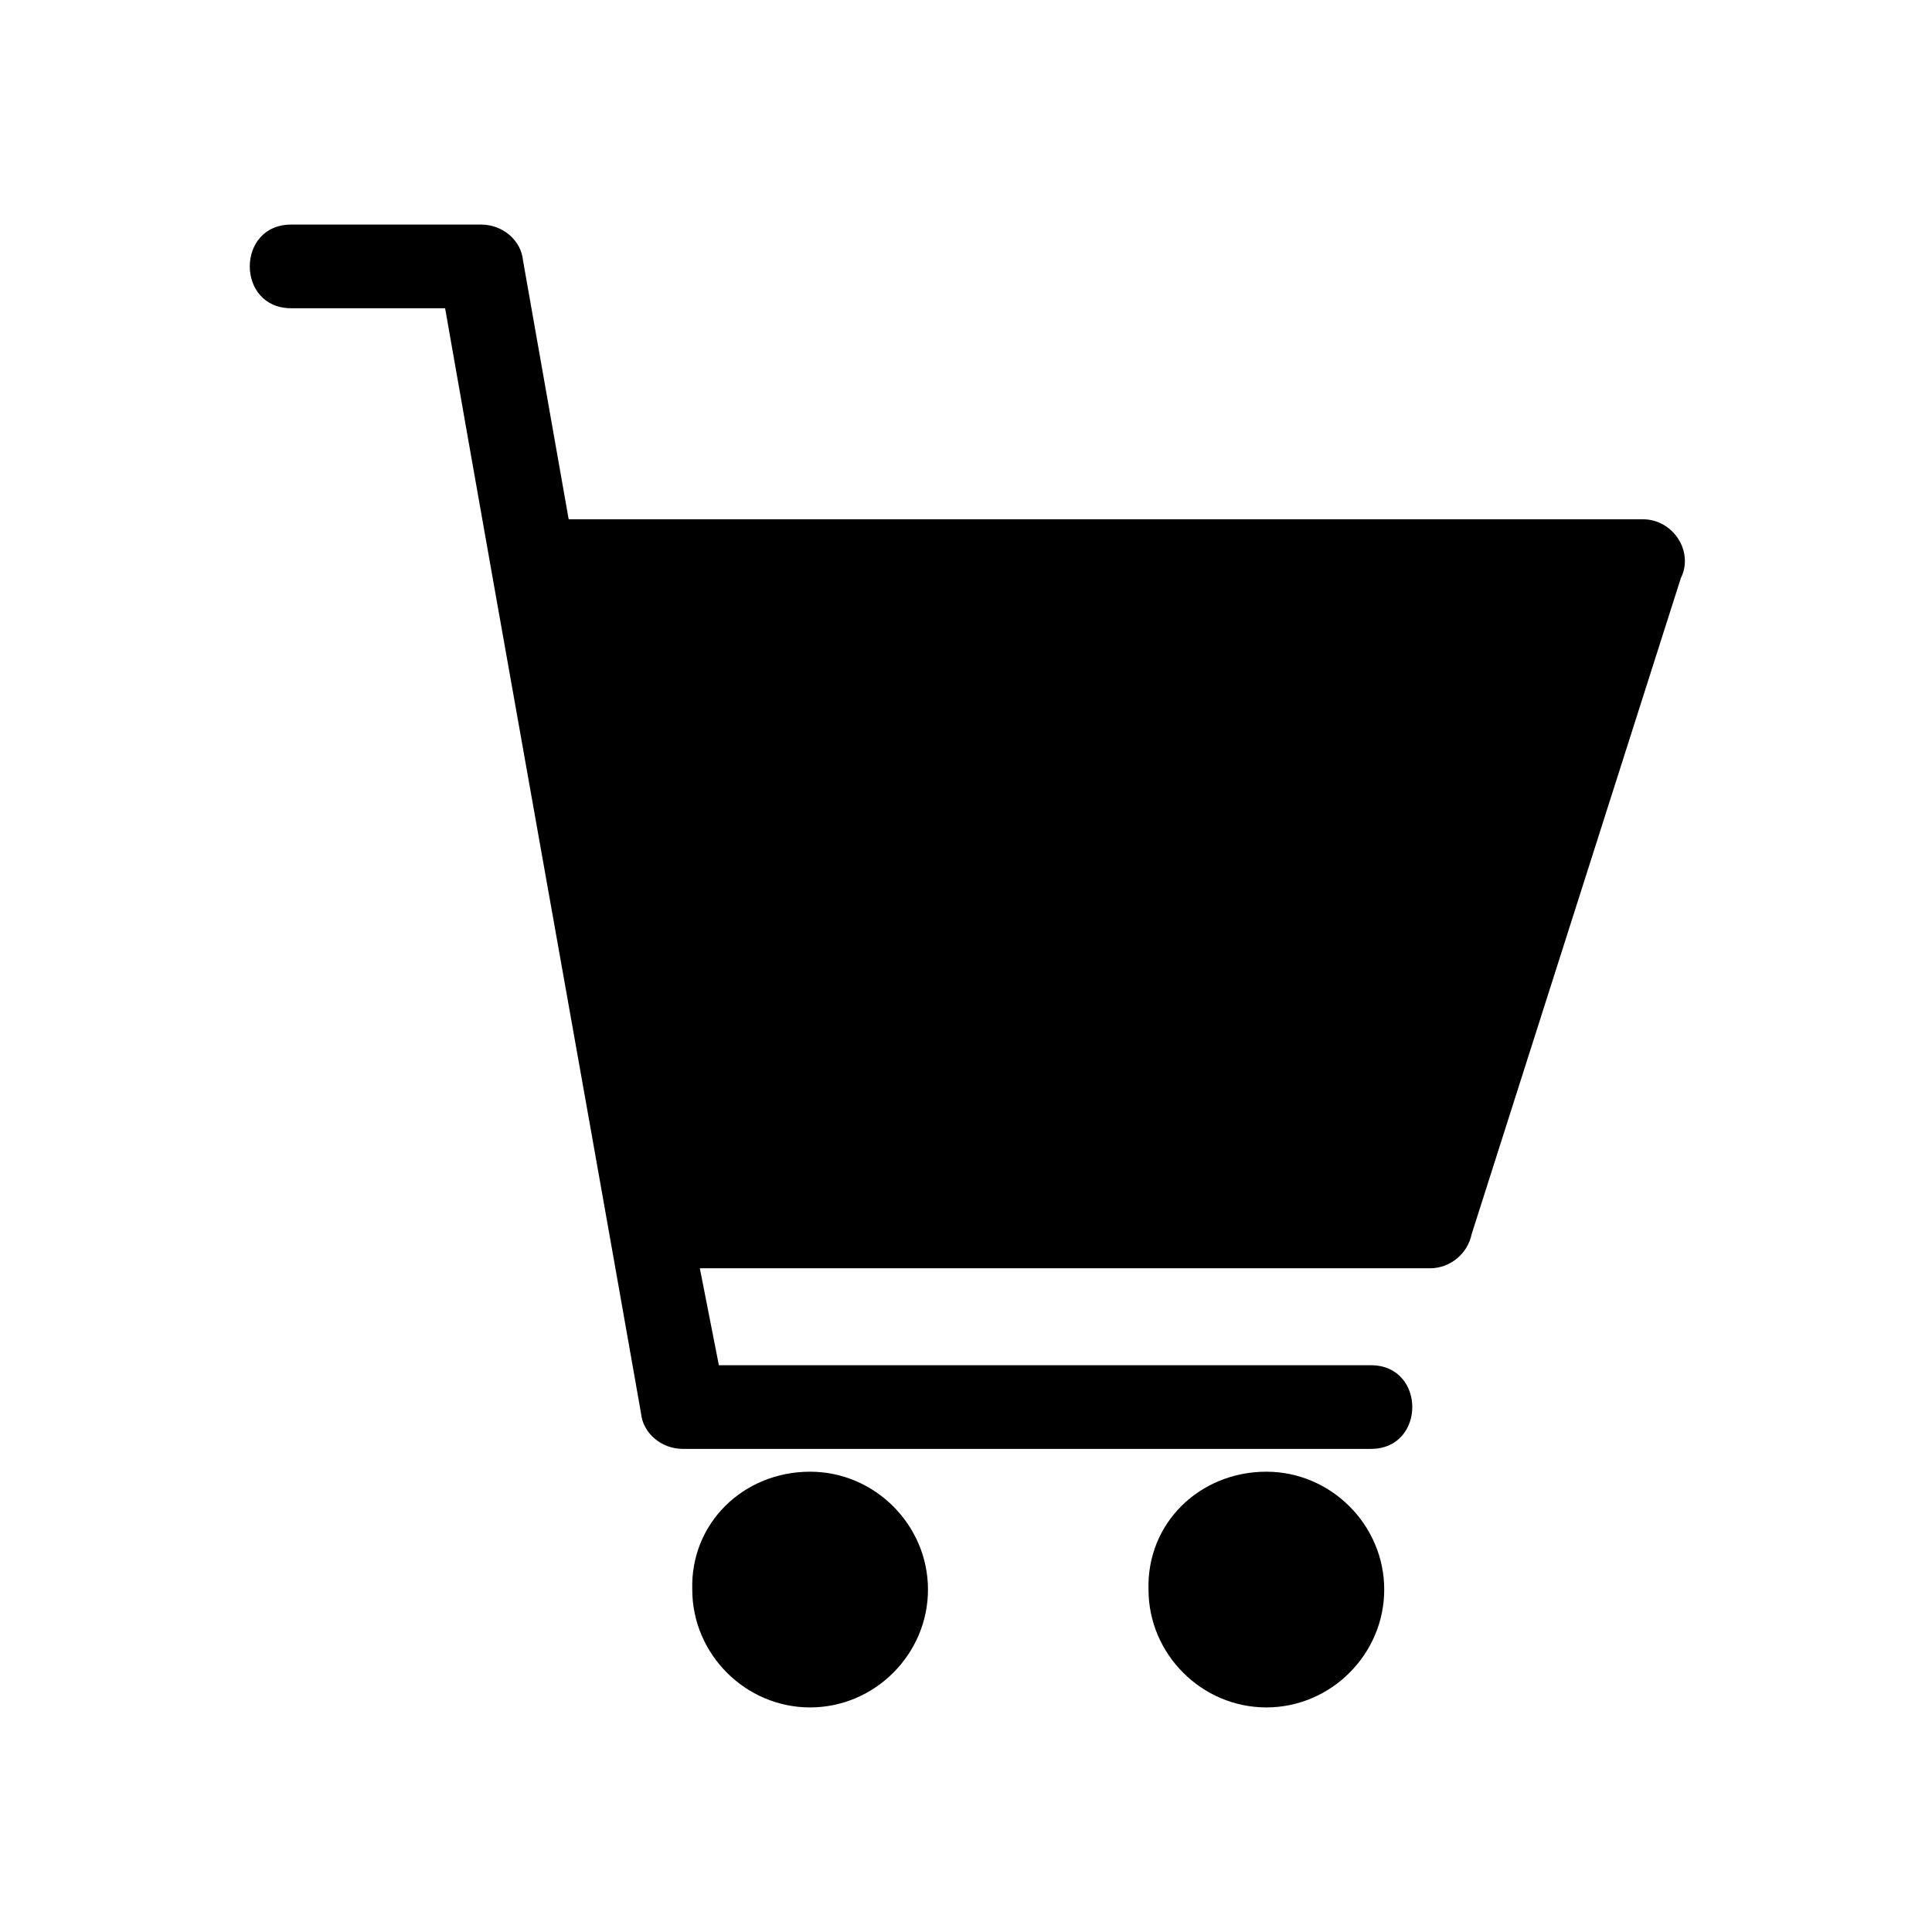 <?xml version="1.0" encoding="UTF-8"?>
<!-- Uploaded to: SVG Repo, www.svgrepo.com, Generator: SVG Repo Mixer Tools -->
<svg fill="#000000" width="800px" height="800px" version="1.1" viewBox="144 144 512 512" xmlns="http://www.w3.org/2000/svg">
 <path d="m534.01 471.04c-1.008 5.039-5.543 9.07-11.082 9.07h-193.46l5.039 25.691h172.81c14.609 0 14.609 22.168 0 22.168h-182.38c-5.543 0-10.578-4.031-11.082-9.574-17.129-97.23-34.762-194.97-51.895-292.71h-40.809c-14.609 0-14.609-22.168 0-22.168h50.383c5.543 0 10.578 4.031 11.082 9.574l12.09 68.52h284.65c8.062 0 13.602 8.566 10.078 15.617zm-54.41 62.977c17.129 0 31.234 14.105 31.234 31.234s-14.105 31.234-31.234 31.234c-17.129 0-31.234-14.105-31.234-31.234-0.508-17.633 13.602-31.234 31.234-31.234zm-120.91 0c17.129 0 31.234 14.105 31.234 31.234s-14.105 31.234-31.234 31.234-31.234-14.105-31.234-31.234c-0.508-17.633 13.602-31.234 31.234-31.234z" fill-rule="evenodd"/>
</svg>